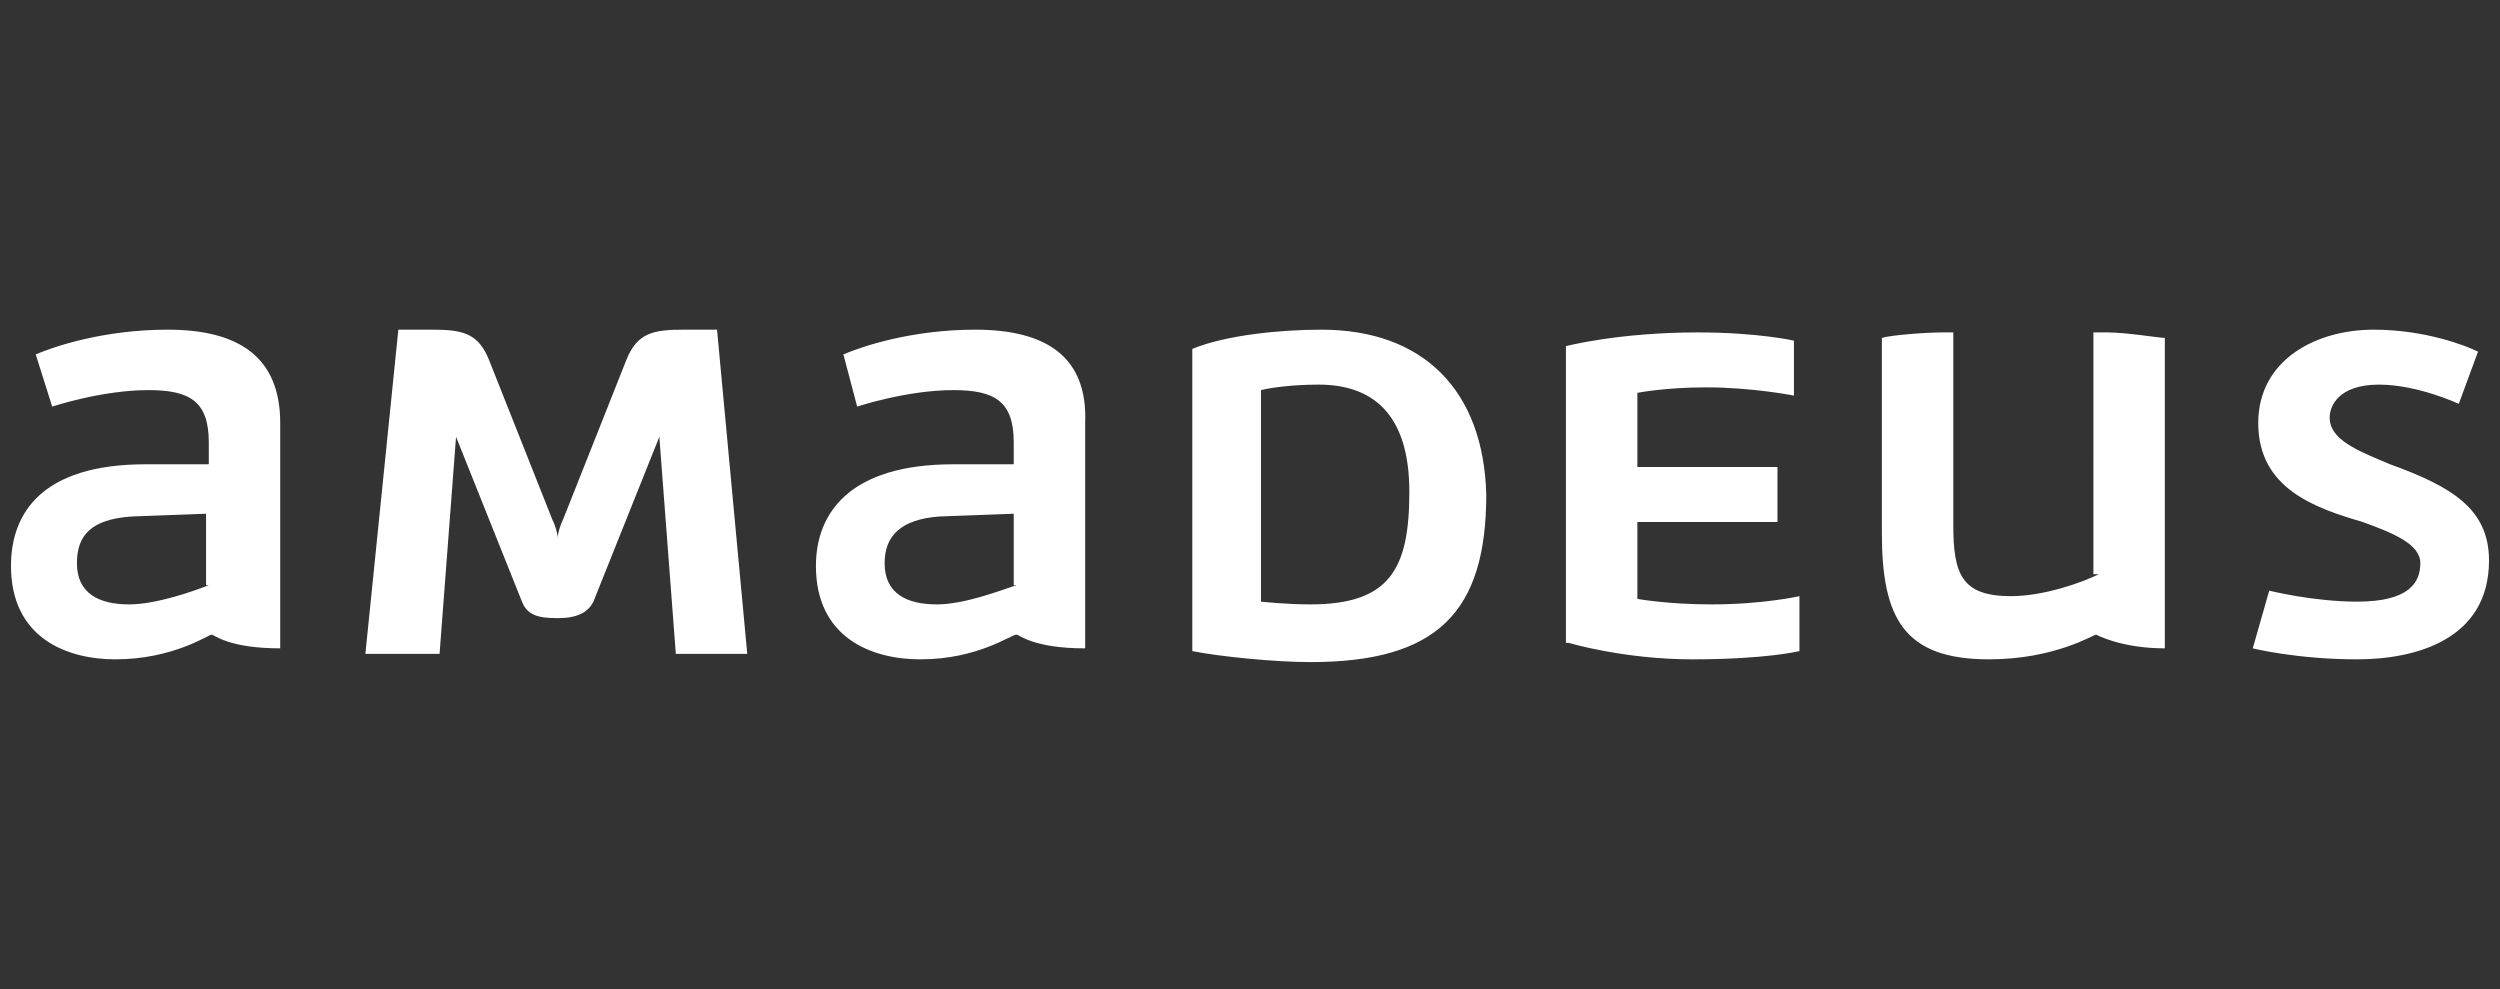 <?xml version="1.0" encoding="utf-8"?>
<!-- Generator: Adobe Illustrator 22.0.1, SVG Export Plug-In . SVG Version: 6.00 Build 0)  -->
<svg version="1.1" id="Capa_1" xmlns="http://www.w3.org/2000/svg" xmlns:xlink="http://www.w3.org/1999/xlink" x="0px" y="0px"
	 viewBox="0 0 91 36" style="enable-background:new 0 0 91 36;" xml:space="preserve">
<rect x="0" y="0" width="91" height="36" fill="#333333" stroke="none"/>
<style type="text/css">
	.st0{fill:#FFFFFF;}
</style>
<path class="st0" d="M57.1,23.4c0,0,2,0.6,4.5,0.6c2.7,0,3.9-0.3,3.9-0.3v-2c0,0-1.3,0.3-3.2,0.3c-1.6,0-2.7-0.2-2.7-0.2v-2.8h5.1
	v-2h-5.1v-2.7c0,0,1-0.2,2.5-0.2c1.7,0,3.2,0.3,3.2,0.3v-2c0,0-1.3-0.3-3.5-0.3c-2.9,0-4.8,0.5-4.8,0.5V23.4z M20.5,18.9
	c-0.1,0.2-0.2,0.5-0.2,0.7c0-0.2-0.1-0.5-0.2-0.7l-2.3-5.8c-0.4-1-1-1.1-2.1-1.1c-0.4,0-1.2,0-1.2,0l-1.2,11.8H16l0.6-7.9l2.4,6
	c0.2,0.5,0.6,0.6,1.3,0.6c0.7,0,1.1-0.2,1.3-0.6l2.4-6l0.6,7.9h2.6L26.1,12c0,0-0.8,0-1.2,0c-1.1,0-1.7,0.1-2.1,1.1L20.5,18.9z
	 M7.6,21.3C7.1,21.5,5.7,22,4.7,22c-1.1,0-1.9-0.4-1.9-1.5c0-1,0.5-1.6,2-1.7l2.7-0.1V21.3z M6.1,12c-2.3,0-4.1,0.6-4.8,0.9l0.6,1.9
	c0,0,1.8-0.6,3.5-0.6c1.5,0,2.2,0.4,2.2,1.9v0.8H5.3c-3.8,0-4.9,1.8-4.9,3.7c0,2.6,2,3.4,3.8,3.4c2.1,0,3.4-0.9,3.5-0.9
	c0.1,0,0.6,0.5,2.5,0.5v-8.2C10.2,13,8.7,12,6.1,12L6.1,12z M37,21.3c-0.6,0.2-1.9,0.7-2.9,0.7c-1.1,0-1.9-0.4-1.9-1.5
	c0-1,0.6-1.6,2-1.7l2.7-0.1V21.3L37,21.3z M35.5,12c-2.3,0-4.1,0.6-4.8,0.9l0.5,1.9c0,0,1.8-0.6,3.5-0.6c1.5,0,2.2,0.4,2.2,1.9v0.8
	h-2.2c-3.8,0-5,1.8-5,3.7c0,2.6,2,3.4,3.8,3.4c2.1,0,3.3-0.9,3.5-0.9c0.1,0,0.6,0.5,2.5,0.5v-8.2C39.6,13,38.1,12,35.5,12L35.5,12z
	 M76.4,20.9c-0.6,0.3-2,0.8-3.2,0.8c-1.8,0-2.1-0.8-2.1-2.6v-7c0,0-0.2,0-0.4,0c-0.6,0-1.9,0.1-2.2,0.2v7.1c0,3.1,0.8,4.6,3.9,4.6
	c2.4,0,3.8-0.9,3.9-0.9c0,0,0.9,0.5,2.5,0.5V12.3c-0.2,0-1.4-0.2-2.1-0.2c-0.2,0-0.5,0-0.5,0V20.9L76.4,20.9z M82,23.6
	c0,0,1.6,0.4,3.8,0.4c2.1,0,4.8-0.7,4.8-3.6c0-1.9-1.4-2.7-3.6-3.5c-1.2-0.5-2.2-0.9-2.2-1.7c0-0.4,0.3-1.2,1.8-1.2
	c1.4,0,2.9,0.7,2.9,0.7l0.7-1.9c-0.4-0.2-1.9-0.8-3.8-0.8c-2.1,0-4.2,1.1-4.2,3.4c0,2.4,2.1,3.1,3.8,3.6c1.1,0.4,2.1,0.8,2.1,1.5
	c0,0.7-0.4,1.4-2.3,1.4c-1.6,0-3.2-0.4-3.2-0.4L82,23.6z M45.9,14.2c0.4-0.1,1.2-0.2,2.1-0.2c1.9,0,3.3,1,3.3,3.9
	c0,2.8-0.7,4.1-3.6,4.1c-0.9,0-1.8-0.1-1.8-0.1V14.2z M48.1,12c-1.5,0-3.5,0.2-4.7,0.7v11c1,0.2,3,0.4,4.3,0.4
	c4.6,0,6.4-1.8,6.4-6.1C54,14.2,51.8,12,48.1,12L48.1,12"/>
</svg>
